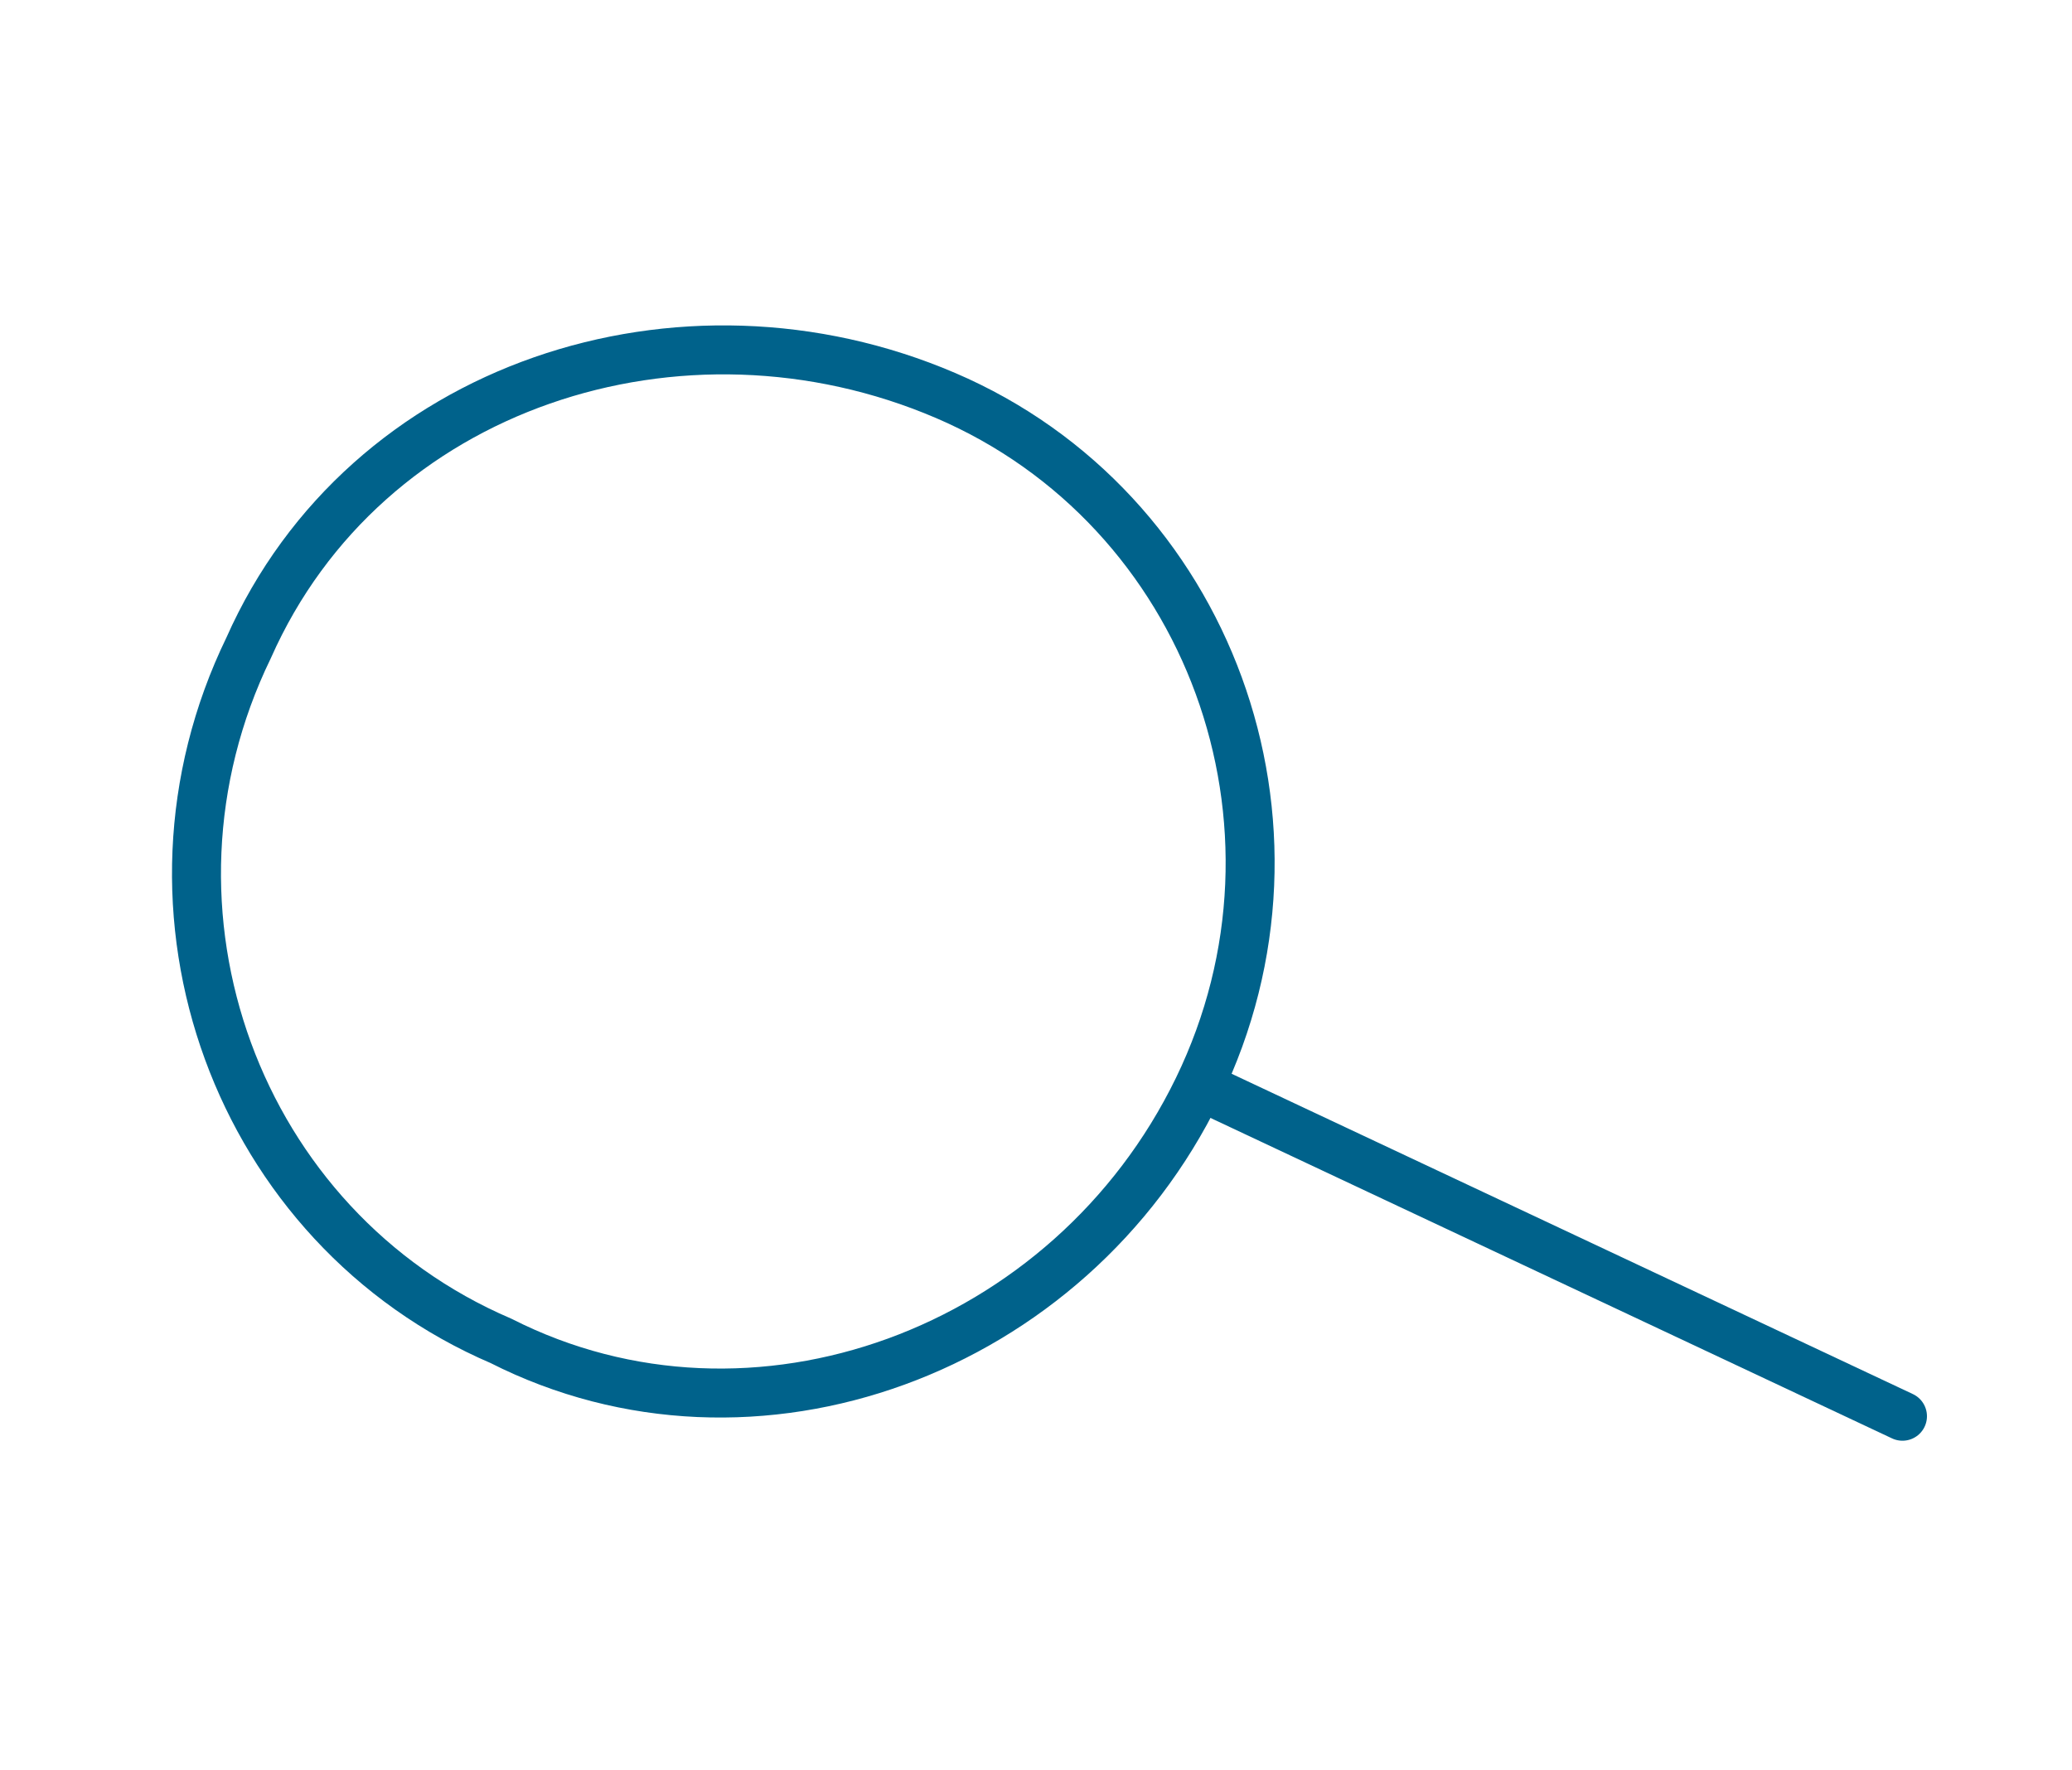 <?xml version="1.0" encoding="utf-8"?>
<!-- Generator: Adobe Illustrator 23.0.4, SVG Export Plug-In . SVG Version: 6.00 Build 0)  -->
<svg version="1.1" id="Laag_1" xmlns="http://www.w3.org/2000/svg" xmlns:xlink="http://www.w3.org/1999/xlink" x="0px" y="0px"
	 viewBox="0 0 55 47" style="enable-background:new 0 0 55 47;" xml:space="preserve">
<style type="text/css">
	.st0{fill:none;stroke:#00628B;stroke-width:1.3;stroke-linecap:round;stroke-linejoin:round;}
</style>
<g>
	<g>
		<path class="st0" d="M31.8,28.9c3.4-7,0.3-15.4-6.7-18.4S9.7,10.2,6.6,17.2c-3.4,7-0.3,15.4,6.7,18.4C20,39,28.4,35.9,31.8,28.9z"
			/>
		<line class="st0" x1="50.5" y1="37.6" x2="32" y2="28.9"/>
	</g>
</g>
</svg>
